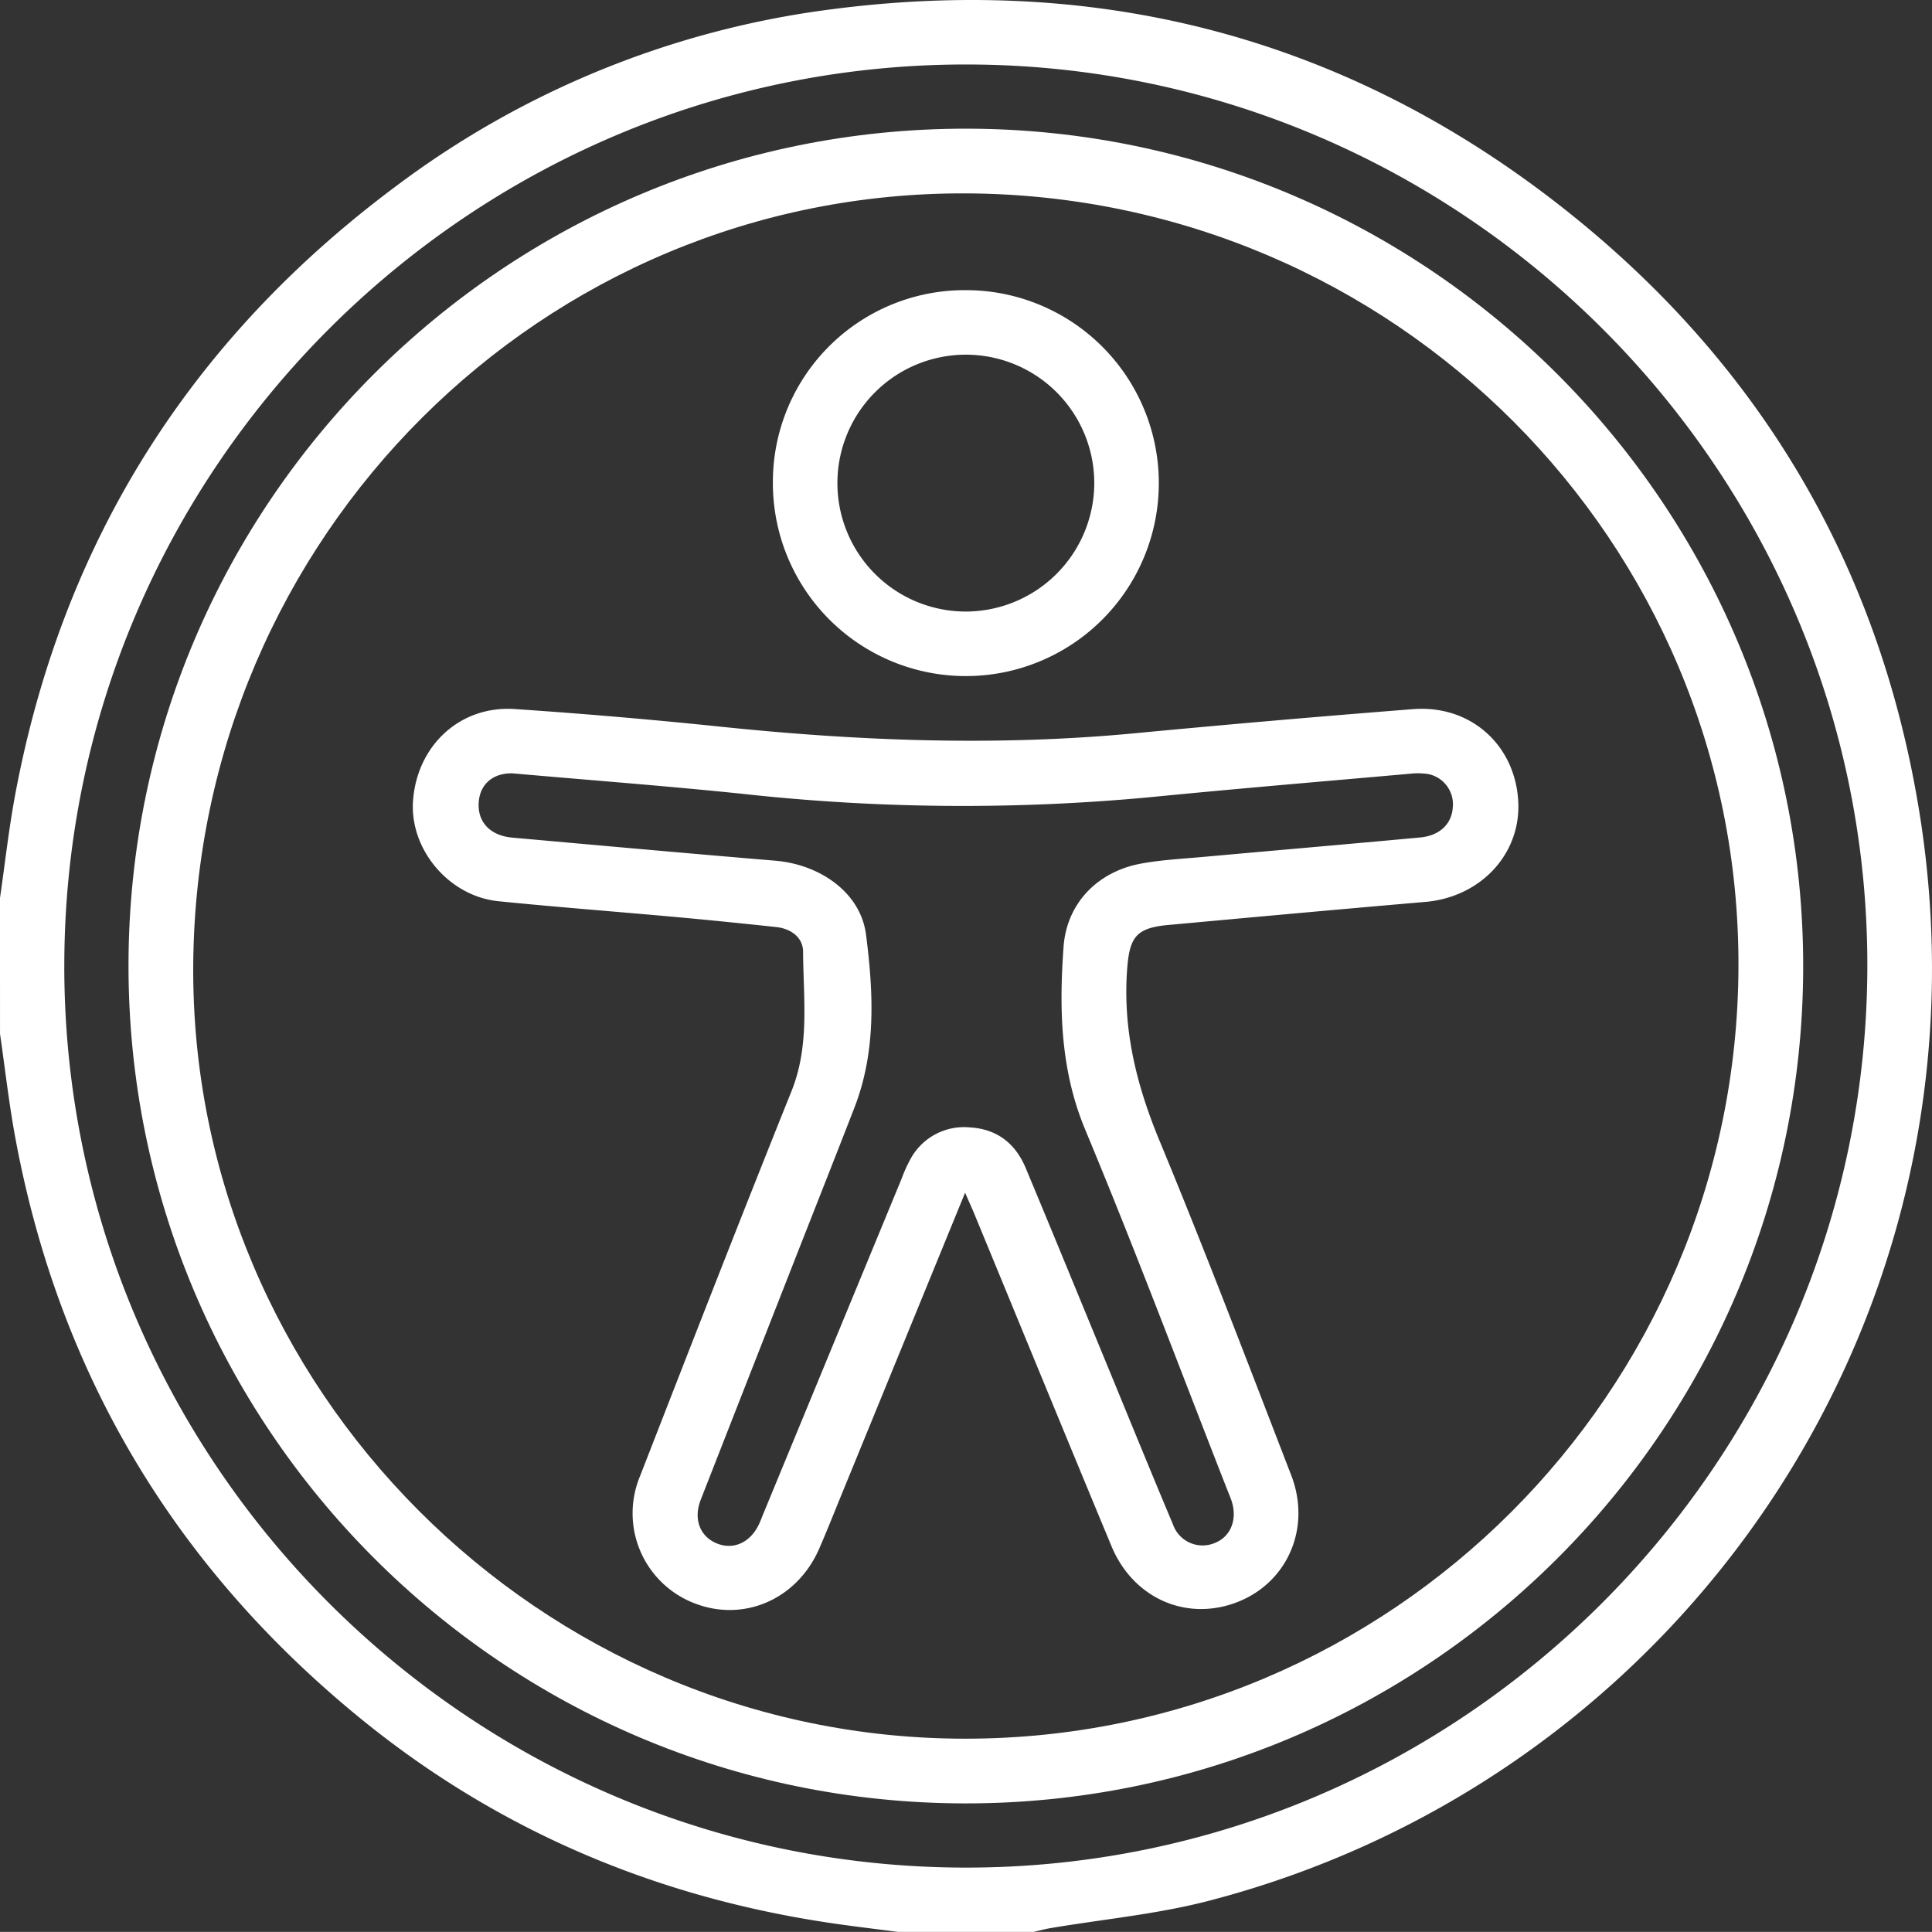<svg xmlns="http://www.w3.org/2000/svg" width="383.311" height="383.289" viewBox="0 0 383.311 383.289">
  <rect x="0" y="0" width="383.311" height="383.289" fill="#333333" stroke="none"/>
  <g id="Group_1" data-name="Group 1" transform="translate(-12.605 -274.403)">
    <path id="Path_1" data-name="Path 1" d="M12.6,452.593c1-6.885,1.76-13.815,3.042-20.647,9.387-50.023,34.714-90.177,75.442-120.537A182.23,182.23,0,0,1,177.7,276.231c53.607-6.944,102.274,5.844,144.855,39.312,38.843,30.53,62.711,70.562,70.748,119.331,16.424,99.653-46.29,192.008-140.787,216.629-10.3,2.685-21.05,3.668-31.587,5.458-1.086.184-2.151.485-3.226.731H190.757c-4.419-.578-8.847-1.093-13.256-1.744-34.877-5.15-66.282-18.441-93.6-40.784-36.678-29.995-59.6-68.311-68.253-114.993-1.266-6.83-2.038-13.751-3.039-20.631Zm12.759,13.553c.055,98.386,80.218,178.616,178.643,178.791,98.345.176,178.947-80.306,179.086-178.819.14-98.43-80.358-178.945-178.883-178.922C105.663,287.218,25.31,367.618,25.364,466.146Z" fill="#fff"/>
    <path id="Path_2" data-name="Path 2" d="M204.018,632.2c-91.735-.116-166.1-74.748-165.918-166.52.177-91.566,74.717-165.857,166.3-165.747,91.647.11,166.173,74.9,165.959,166.545C370.148,558.06,295.613,632.316,204.018,632.2Zm153.5-166.042c.245-84.286-68.268-152.934-153.087-153.388-84.125-.451-152.844,68.04-153.488,152.978-.638,84.044,68.791,153.648,153.229,153.614C288.543,619.329,357.272,550.663,357.518,466.158Z" fill="#fff"/>
    <path id="Path_3" data-name="Path 3" d="M204.08,511.039c-8.4,20.536-16.46,40.222-24.519,59.907-1.462,3.569-2.878,7.158-4.416,10.694-4.42,10.16-15.129,14.747-25,10.76a19.133,19.133,0,0,1-10.57-25.1c9.929-25.5,19.855-51.007,30.062-76.4,3.659-9.1,2.344-18.421,2.3-27.691-.015-2.807-2.4-4.568-5.346-4.88-6.567-.7-13.136-1.373-19.713-1.971-11.789-1.072-23.6-1.964-35.374-3.149-9.867-.992-17.658-10.339-16.95-19.962.807-10.966,9.354-18.9,20.2-18.167q20.325,1.371,40.6,3.475c27.465,2.867,54.929,3.943,82.482,1.321q27.541-2.62,55.126-4.778c11.356-.883,20.2,7.036,20.861,18.195.618,10.476-7.406,19.105-18.446,20.053-17.01,1.46-34.012,3.019-51.013,4.576-6.385.585-7.657,2.456-8.127,8.737-.9,11.989,1.844,23.03,6.419,34.068,9.1,21.949,17.55,44.166,26.116,66.332,4.165,10.776-1.01,21.933-11.51,25.505-9.841,3.347-19.948-1.327-24.133-11.389-9.124-21.941-18.137-43.928-27.2-65.894C205.463,514.16,204.96,513.058,204.08,511.039Zm-89.718-83.2c-3.754-.121-6.543,1.985-6.783,5.8-.243,3.861,2.279,6.557,6.673,6.95,17.372,1.554,34.743,3.123,52.124,4.573,9.03.754,16.991,6.4,18.051,14.674,1.471,11.48,2.043,23.133-2.3,34.316-3.96,10.2-7.993,20.38-11.99,30.57q-9.267,23.622-18.512,47.252c-1.456,3.737-.209,7.108,2.961,8.544,3.341,1.513,6.8.046,8.576-3.651.322-.671.573-1.376.858-2.066q13.734-33.284,27.473-66.564a28.078,28.078,0,0,1,1.856-4.068,12.08,12.08,0,0,1,11.609-6.093c5.408.293,9.1,3.165,11.146,8.06,5.041,12.049,9.986,24.139,14.966,36.214,4.742,11.5,9.426,23.025,14.249,34.491a6.228,6.228,0,0,0,8.251,3.712c3.2-1.227,4.6-4.685,3.372-8.393-.234-.707-.536-1.392-.809-2.087-9.348-23.851-18.34-47.852-28.2-71.492-4.963-11.9-5.2-23.993-4.32-36.312.618-8.623,6.717-14.914,15.314-16.515,4.025-.75,8.157-.955,12.247-1.325,14.393-1.3,28.792-2.538,43.182-3.87,3.908-.362,6.289-2.7,6.487-6a6.117,6.117,0,0,0-4.873-6.582,13.961,13.961,0,0,0-3.728-.054c-17.125,1.518-34.26,2.948-51.369,4.636a398.6,398.6,0,0,1-80.616-.624C145.272,430.373,130.235,429.241,114.362,427.842Z" fill="#fff"/>
    <path id="Path_4" data-name="Path 4" d="M204.255,331.969a38.285,38.285,0,1,1-38.309,38.159A38.055,38.055,0,0,1,204.255,331.969Zm25.454,38.522a25.481,25.481,0,1,0-25.624,25.243A25.538,25.538,0,0,0,229.709,370.491Z" fill="#fff"/>
  </g>
</svg>
